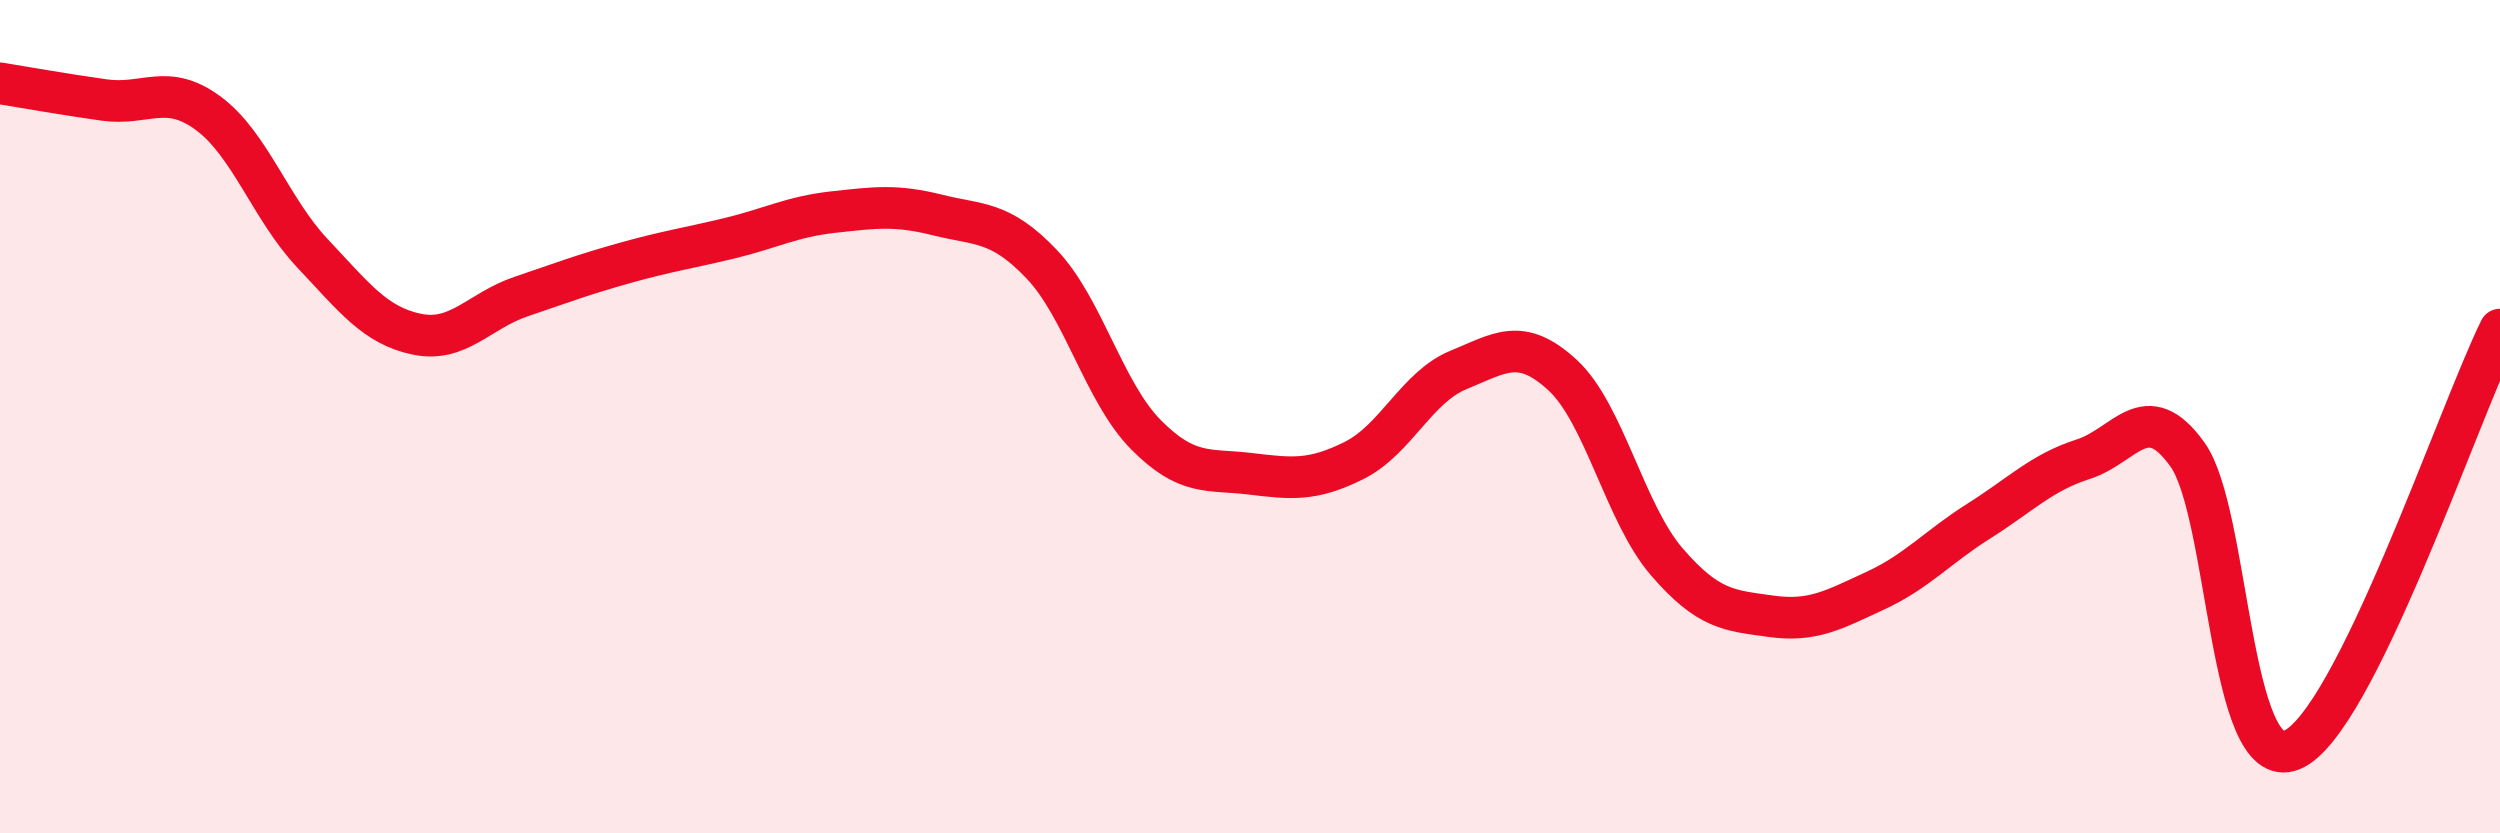 
    <svg width="60" height="20" viewBox="0 0 60 20" xmlns="http://www.w3.org/2000/svg">
      <path
        d="M 0,2 C 0.5,2.08 1.5,2.26 2.5,2.4 C 3.5,2.54 4,1.98 5,2.72 C 6,3.46 6.5,5.02 7.5,6.08 C 8.5,7.14 9,7.81 10,8.02 C 11,8.23 11.5,7.46 12.5,7.12 C 13.5,6.78 14,6.59 15,6.31 C 16,6.03 16.5,5.96 17.5,5.72 C 18.5,5.48 19,5.2 20,5.09 C 21,4.98 21.5,4.91 22.5,5.16 C 23.5,5.41 24,5.29 25,6.34 C 26,7.39 26.5,9.42 27.5,10.43 C 28.5,11.44 29,11.25 30,11.37 C 31,11.49 31.5,11.55 32.5,11.05 C 33.5,10.55 34,9.29 35,8.88 C 36,8.47 36.5,8.08 37.5,9 C 38.5,9.92 39,12.32 40,13.48 C 41,14.64 41.5,14.65 42.5,14.79 C 43.5,14.93 44,14.64 45,14.18 C 46,13.72 46.5,13.13 47.5,12.5 C 48.5,11.87 49,11.34 50,11.02 C 51,10.7 51.5,9.51 52.5,10.91 C 53.5,12.31 53.5,18.6 55,18 C 56.5,17.4 59,9.93 60,7.91L60 20L0 20Z"
        fill="#EB0A25"
        opacity="0.1"
        stroke-linecap="round"
        stroke-linejoin="round"
      />
      <path
        d="M 0,2 C 0.5,2.08 1.5,2.26 2.5,2.4 C 3.5,2.54 4,1.98 5,2.72 C 6,3.46 6.5,5.02 7.5,6.08 C 8.5,7.14 9,7.81 10,8.02 C 11,8.23 11.5,7.46 12.5,7.12 C 13.5,6.78 14,6.59 15,6.31 C 16,6.03 16.5,5.96 17.5,5.72 C 18.5,5.48 19,5.2 20,5.09 C 21,4.98 21.5,4.91 22.5,5.16 C 23.5,5.41 24,5.29 25,6.34 C 26,7.39 26.5,9.42 27.5,10.43 C 28.5,11.44 29,11.25 30,11.37 C 31,11.49 31.5,11.55 32.5,11.05 C 33.5,10.55 34,9.29 35,8.88 C 36,8.47 36.5,8.08 37.5,9 C 38.5,9.92 39,12.32 40,13.48 C 41,14.64 41.5,14.65 42.5,14.79 C 43.5,14.93 44,14.64 45,14.18 C 46,13.72 46.5,13.13 47.5,12.5 C 48.5,11.87 49,11.34 50,11.02 C 51,10.7 51.5,9.51 52.5,10.91 C 53.5,12.31 53.5,18.6 55,18 C 56.5,17.4 59,9.93 60,7.91"
        stroke="#EB0A25"
        stroke-width="1"
        fill="none"
        stroke-linecap="round"
        stroke-linejoin="round"
      />
    </svg>
  